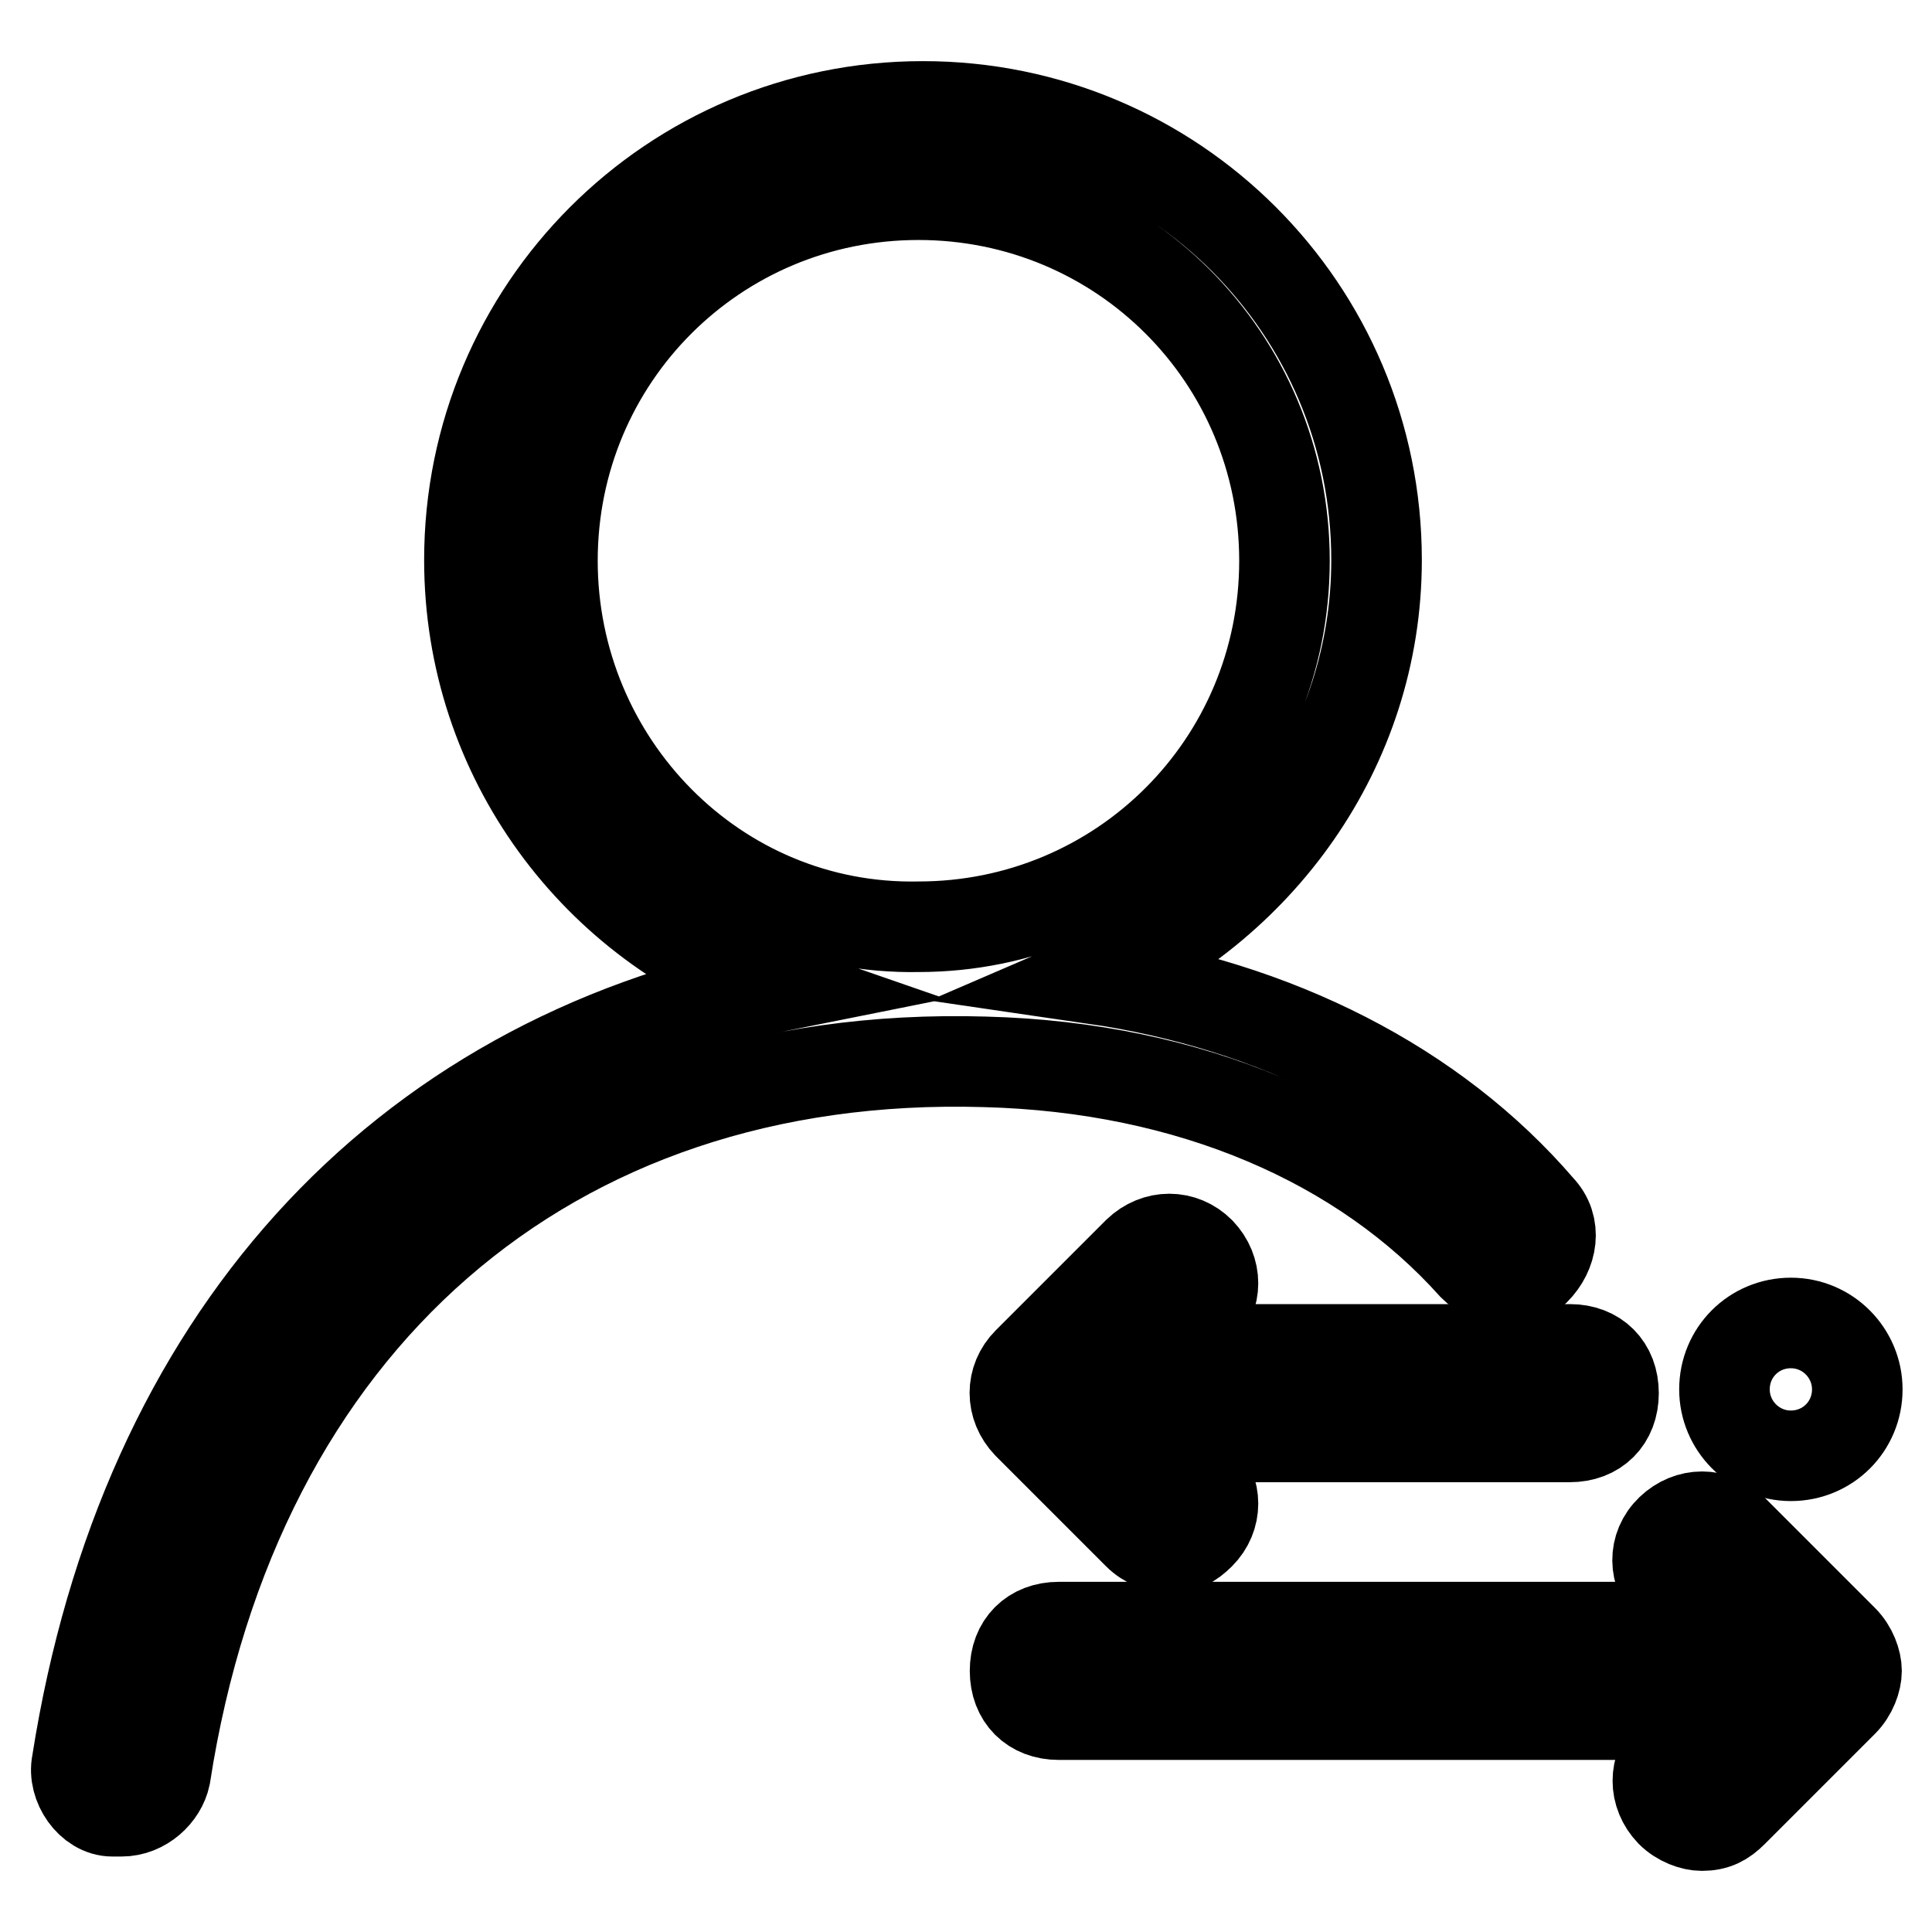 <?xml version="1.0" encoding="utf-8"?>
<!-- Svg Vector Icons : http://www.onlinewebfonts.com/icon -->
<!DOCTYPE svg PUBLIC "-//W3C//DTD SVG 1.1//EN" "http://www.w3.org/Graphics/SVG/1.1/DTD/svg11.dtd">
<svg version="1.1" xmlns="http://www.w3.org/2000/svg" xmlns:xlink="http://www.w3.org/1999/xlink" x="0px" y="0px" viewBox="0 0 256 256" enable-background="new 0 0 256 256" xml:space="preserve">
<g> <path stroke-width="12" fill-opacity="0" stroke="#000000"  d="M195.2,167.7c2.3,2.3,5.8,2.9,8.2,0.6c2.3-2.3,2.9-5.8,0.6-8.2c-14-16.3-35-26.9-59-30.4 c21.6-9.3,37.4-30.4,37.4-55.5c0-33.3-26.9-60.1-60.1-60.1c-33.3,0-60.1,26.9-60.1,60.1c0,26.3,16.9,48.5,40.3,56.6 c-49.6,9.9-83.5,46.7-92.3,102.8c-0.6,2.9,1.8,6.4,4.7,6.4h1.2c2.9,0,5.3-2.3,5.8-4.7c9.3-60.1,50.8-96.3,108.6-94.6 C157.8,141.4,180.6,151.4,195.2,167.7z M73.2,74.3c0-26.9,21.6-48.5,48.5-48.5s48.5,21.6,48.5,48.5c0,26.9-21.6,48.5-48.5,48.5 C94.8,123.3,73.2,101.1,73.2,74.3L73.2,74.3z"/> <path stroke-width="12" fill-opacity="0" stroke="#000000"  d="M159,174.1c2.3-2.3,2.3-5.8,0-8.2c-2.3-2.3-5.8-2.3-8.2,0l-14.6,14.6c-2.3,2.3-2.3,5.8,0,8.2l14.6,14.6 c1.2,1.2,2.9,1.8,4.1,1.8c1.8,0,2.9-0.6,4.1-1.8c2.3-2.3,2.3-5.8,0-8.2l-4.7-4.7H208c3.5,0,5.8-2.3,5.8-5.8s-2.3-5.8-5.8-5.8h-53.7 L159,174.1L159,174.1z M244.2,217.3l-14.6-14.6c-2.3-2.3-5.8-2.3-8.2,0s-2.3,5.8,0,8.2l4.7,4.7h-85.8c-3.5,0-5.8,2.3-5.8,5.8 s2.3,5.8,5.8,5.8h85.8l-4.7,4.7c-2.3,2.3-2.3,5.8,0,8.2c1.2,1.2,2.9,1.8,4.1,1.8c1.8,0,2.9-0.6,4.1-1.8l14.6-14.6 c1.2-1.2,1.8-2.9,1.8-4.1S245.4,218.5,244.2,217.3L244.2,217.3z"/> <path stroke-width="12" fill-opacity="0" stroke="#000000"  d="M228.5,184.1c0,4.8,3.9,8.8,8.8,8.8s8.8-3.9,8.8-8.8c0-4.8-3.9-8.8-8.8-8.8S228.5,179.2,228.5,184.1z"/></g>
</svg>